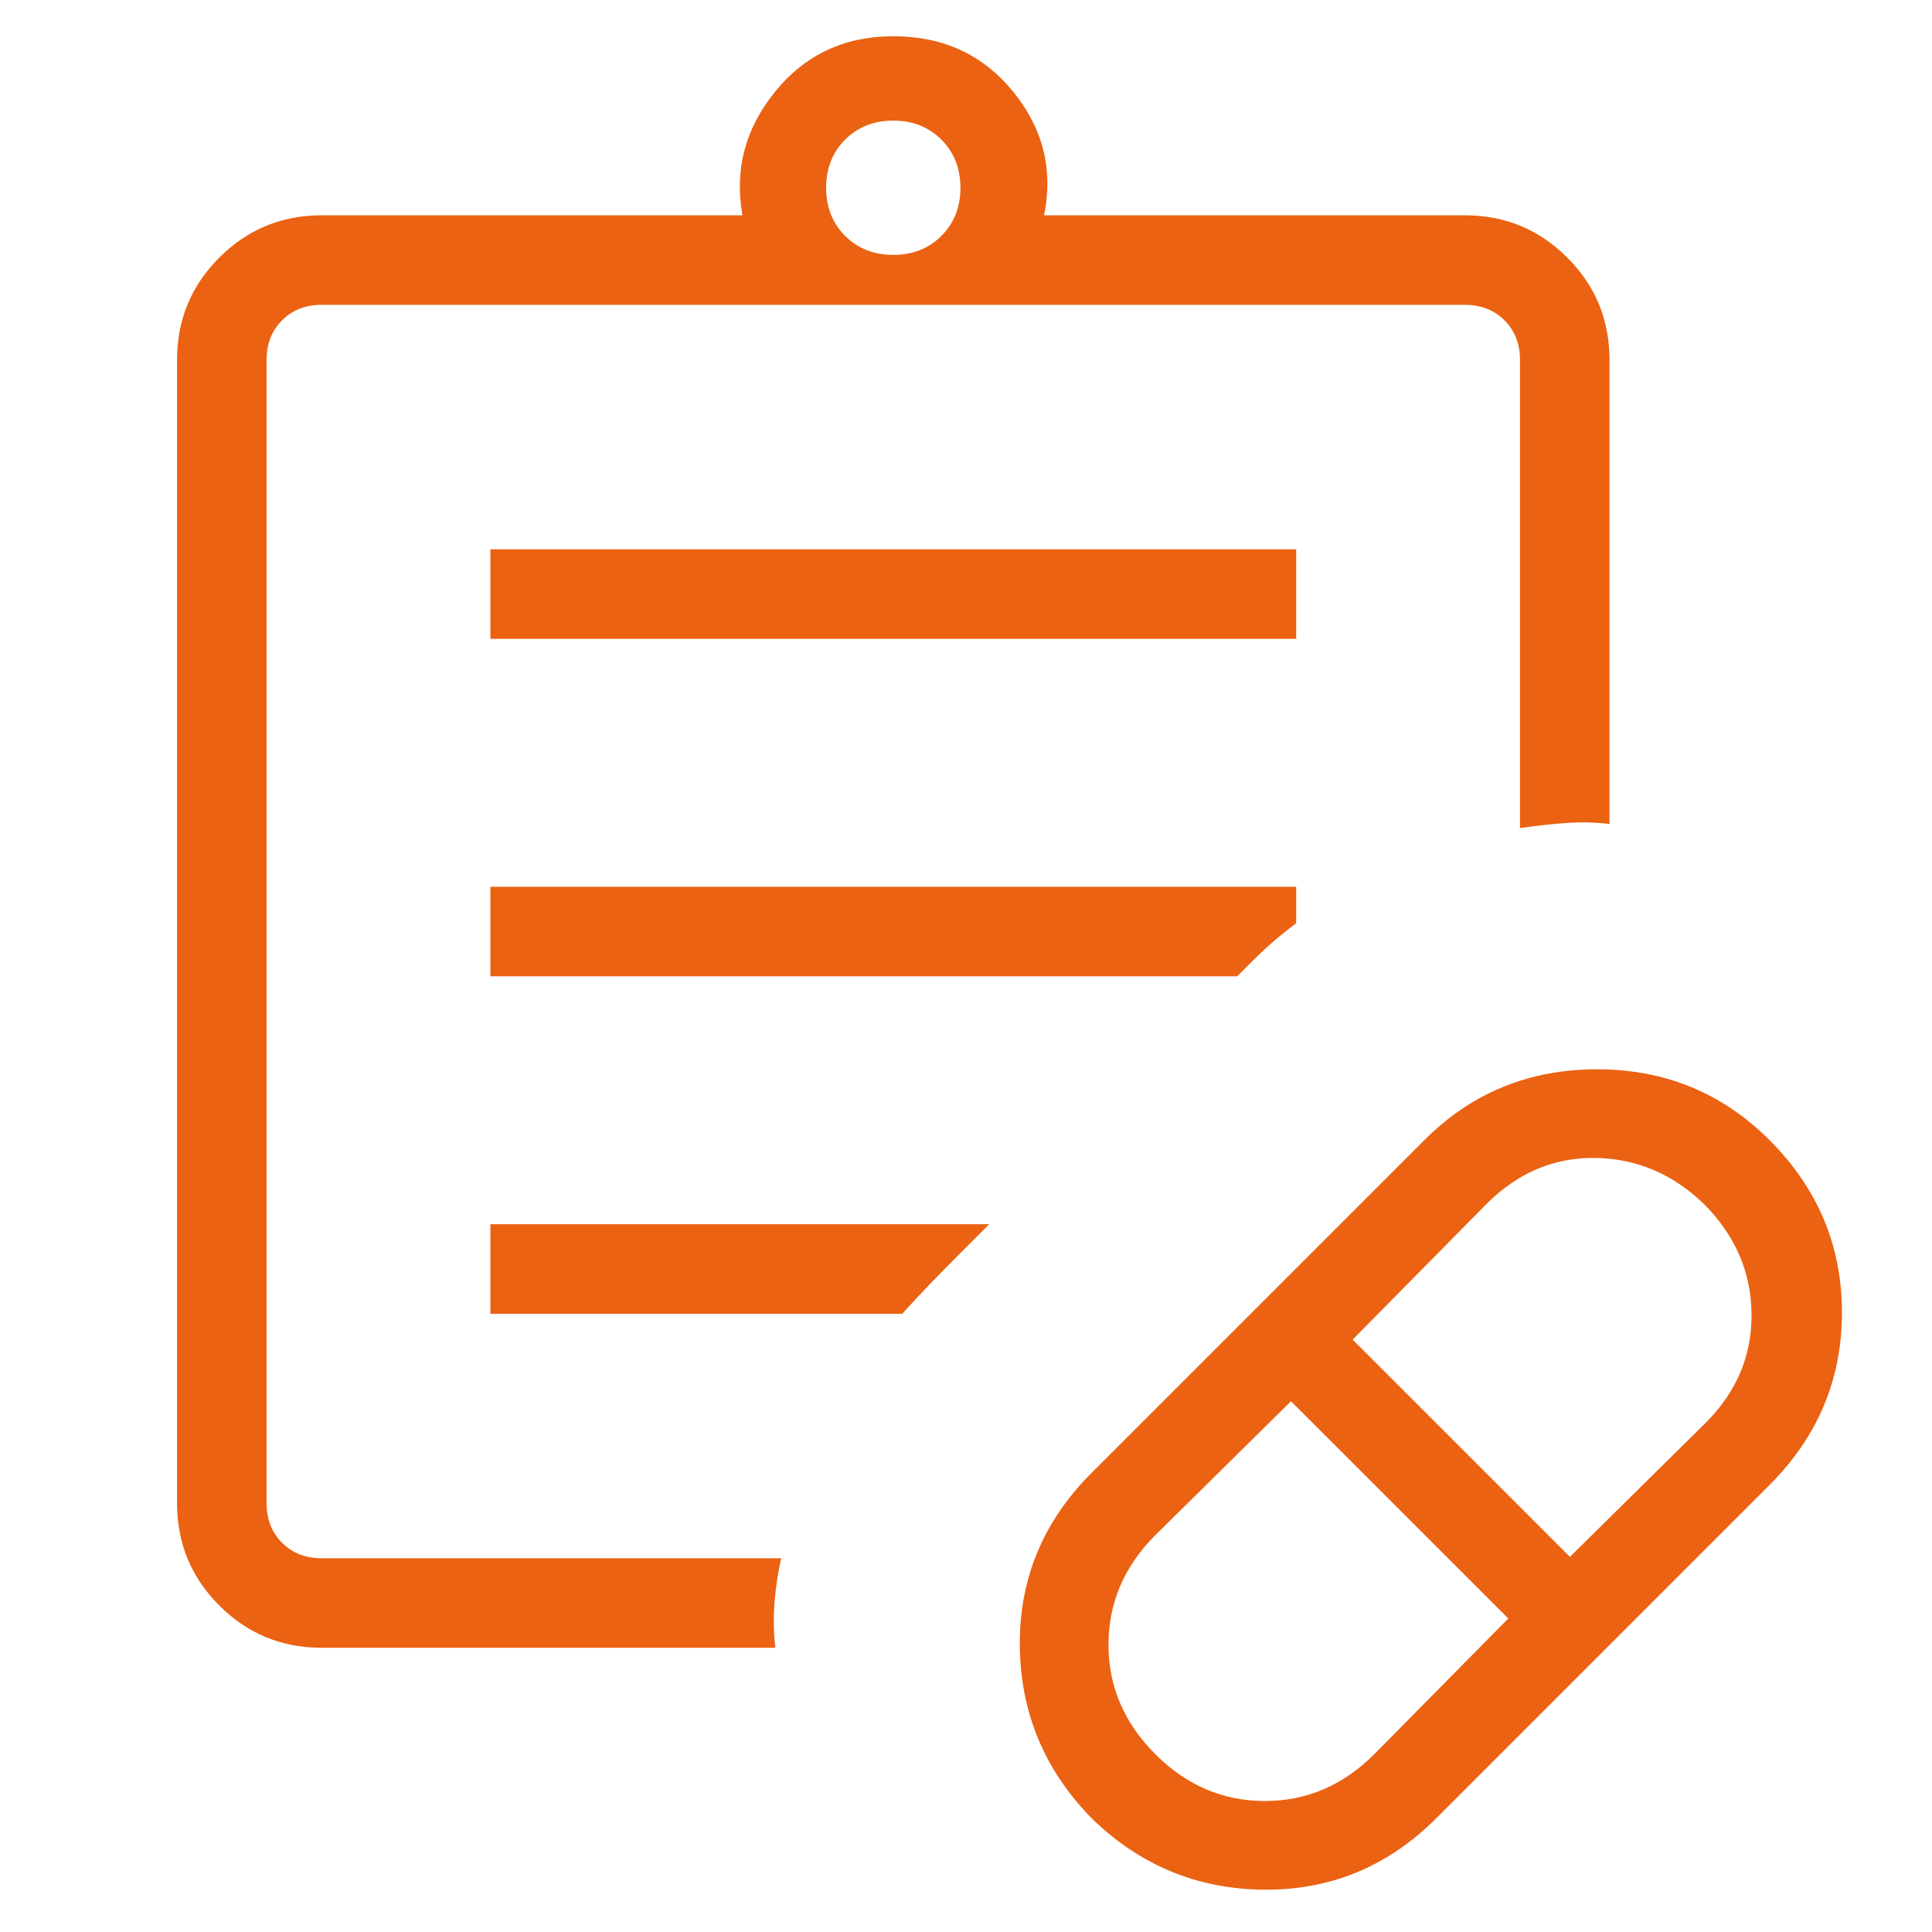 <svg xmlns="http://www.w3.org/2000/svg" xmlns:xlink="http://www.w3.org/1999/xlink" width="350" zoomAndPan="magnify" viewBox="0 0 262.5 262.5" height="350" preserveAspectRatio="xMidYMid meet" version="1.2"><g id="303177eb29"><path style=" stroke:none;fill-rule:nonzero;fill:#ea6212;fill-opacity:1;" d="M 186.727 238.34 L 204.93 219.906 L 175.406 190.387 L 156.973 208.582 C 152.73 212.828 150.609 217.789 150.609 223.465 C 150.609 229.141 152.73 234.098 156.973 238.34 C 161.215 242.582 166.172 244.703 171.852 244.703 C 177.527 244.703 182.484 242.582 186.727 238.34 Z M 213.305 211.531 L 231.734 193.332 C 235.977 189.09 238.059 184.133 237.98 178.457 C 237.906 172.777 235.742 167.82 231.5 163.574 C 227.258 159.492 222.34 157.41 216.742 157.328 C 211.145 157.254 206.223 159.336 201.98 163.574 L 183.781 182.012 Z M 195.172 247.02 C 188.605 253.586 180.793 256.828 171.734 256.75 C 162.672 256.672 154.859 253.43 148.293 247.02 C 141.883 240.453 138.641 232.641 138.562 223.578 C 138.484 214.52 141.727 206.707 148.293 200.141 L 193.535 154.898 C 199.945 148.488 207.758 145.285 216.973 145.285 C 226.191 145.285 234.004 148.488 240.414 154.898 C 246.98 161.465 250.266 169.277 250.266 178.336 C 250.266 187.398 246.98 195.211 240.414 201.777 Z M 36.219 211.719 L 36.219 41.418 Z M 43.703 223.883 C 38.262 223.883 33.625 221.969 29.797 218.141 C 25.969 214.312 24.055 209.676 24.055 204.23 L 24.055 48.906 C 24.055 43.461 25.969 38.824 29.797 34.996 C 33.625 31.168 38.262 29.254 43.703 29.254 L 100.879 29.254 C 99.77 23.047 101.254 17.441 105.332 12.434 C 109.41 7.43 114.754 4.926 121.367 4.926 C 128.137 4.926 133.559 7.43 137.637 12.434 C 141.719 17.441 143.125 23.047 141.859 29.254 L 199.031 29.254 C 204.477 29.254 209.113 31.168 212.941 34.996 C 216.77 38.824 218.684 43.461 218.684 48.906 L 218.684 111.949 C 216.656 111.715 214.629 111.676 212.602 111.832 C 210.574 111.988 208.547 112.215 206.52 112.512 L 206.52 48.906 C 206.52 46.723 205.816 44.93 204.414 43.523 C 203.008 42.121 201.215 41.418 199.031 41.418 L 43.703 41.418 C 41.52 41.418 39.727 42.121 38.32 43.523 C 36.918 44.93 36.219 46.723 36.219 48.906 L 36.219 204.23 C 36.219 206.414 36.918 208.211 38.32 209.613 C 39.727 211.02 41.52 211.719 43.703 211.719 L 106.137 211.719 C 105.688 213.746 105.383 215.773 105.227 217.801 C 105.07 219.828 105.109 221.855 105.344 223.883 Z M 121.367 34.633 C 124.004 34.633 126.184 33.773 127.906 32.051 C 129.629 30.324 130.492 28.145 130.492 25.512 C 130.492 22.875 129.629 20.695 127.906 18.973 C 126.184 17.25 124.004 16.387 121.367 16.387 C 118.734 16.387 116.555 17.25 114.828 18.973 C 113.105 20.695 112.246 22.875 112.246 25.512 C 112.246 28.145 113.105 30.324 114.828 32.051 C 116.555 33.773 118.734 34.633 121.367 34.633 Z M 66.629 86.801 L 66.629 74.637 L 176.109 74.637 L 176.109 86.801 Z M 66.629 132.652 L 66.629 120.488 L 176.109 120.488 L 176.109 125.445 C 174.953 126.305 173.891 127.156 172.914 128.008 C 171.938 128.855 170.875 129.859 169.723 131.016 L 168.086 132.652 Z M 66.629 178.5 L 66.629 166.336 L 134.398 166.336 L 130.961 169.777 C 129.492 171.242 128.062 172.695 126.664 174.137 C 125.27 175.582 123.91 177.035 122.586 178.5 Z M 66.629 178.5 "/></g></svg>